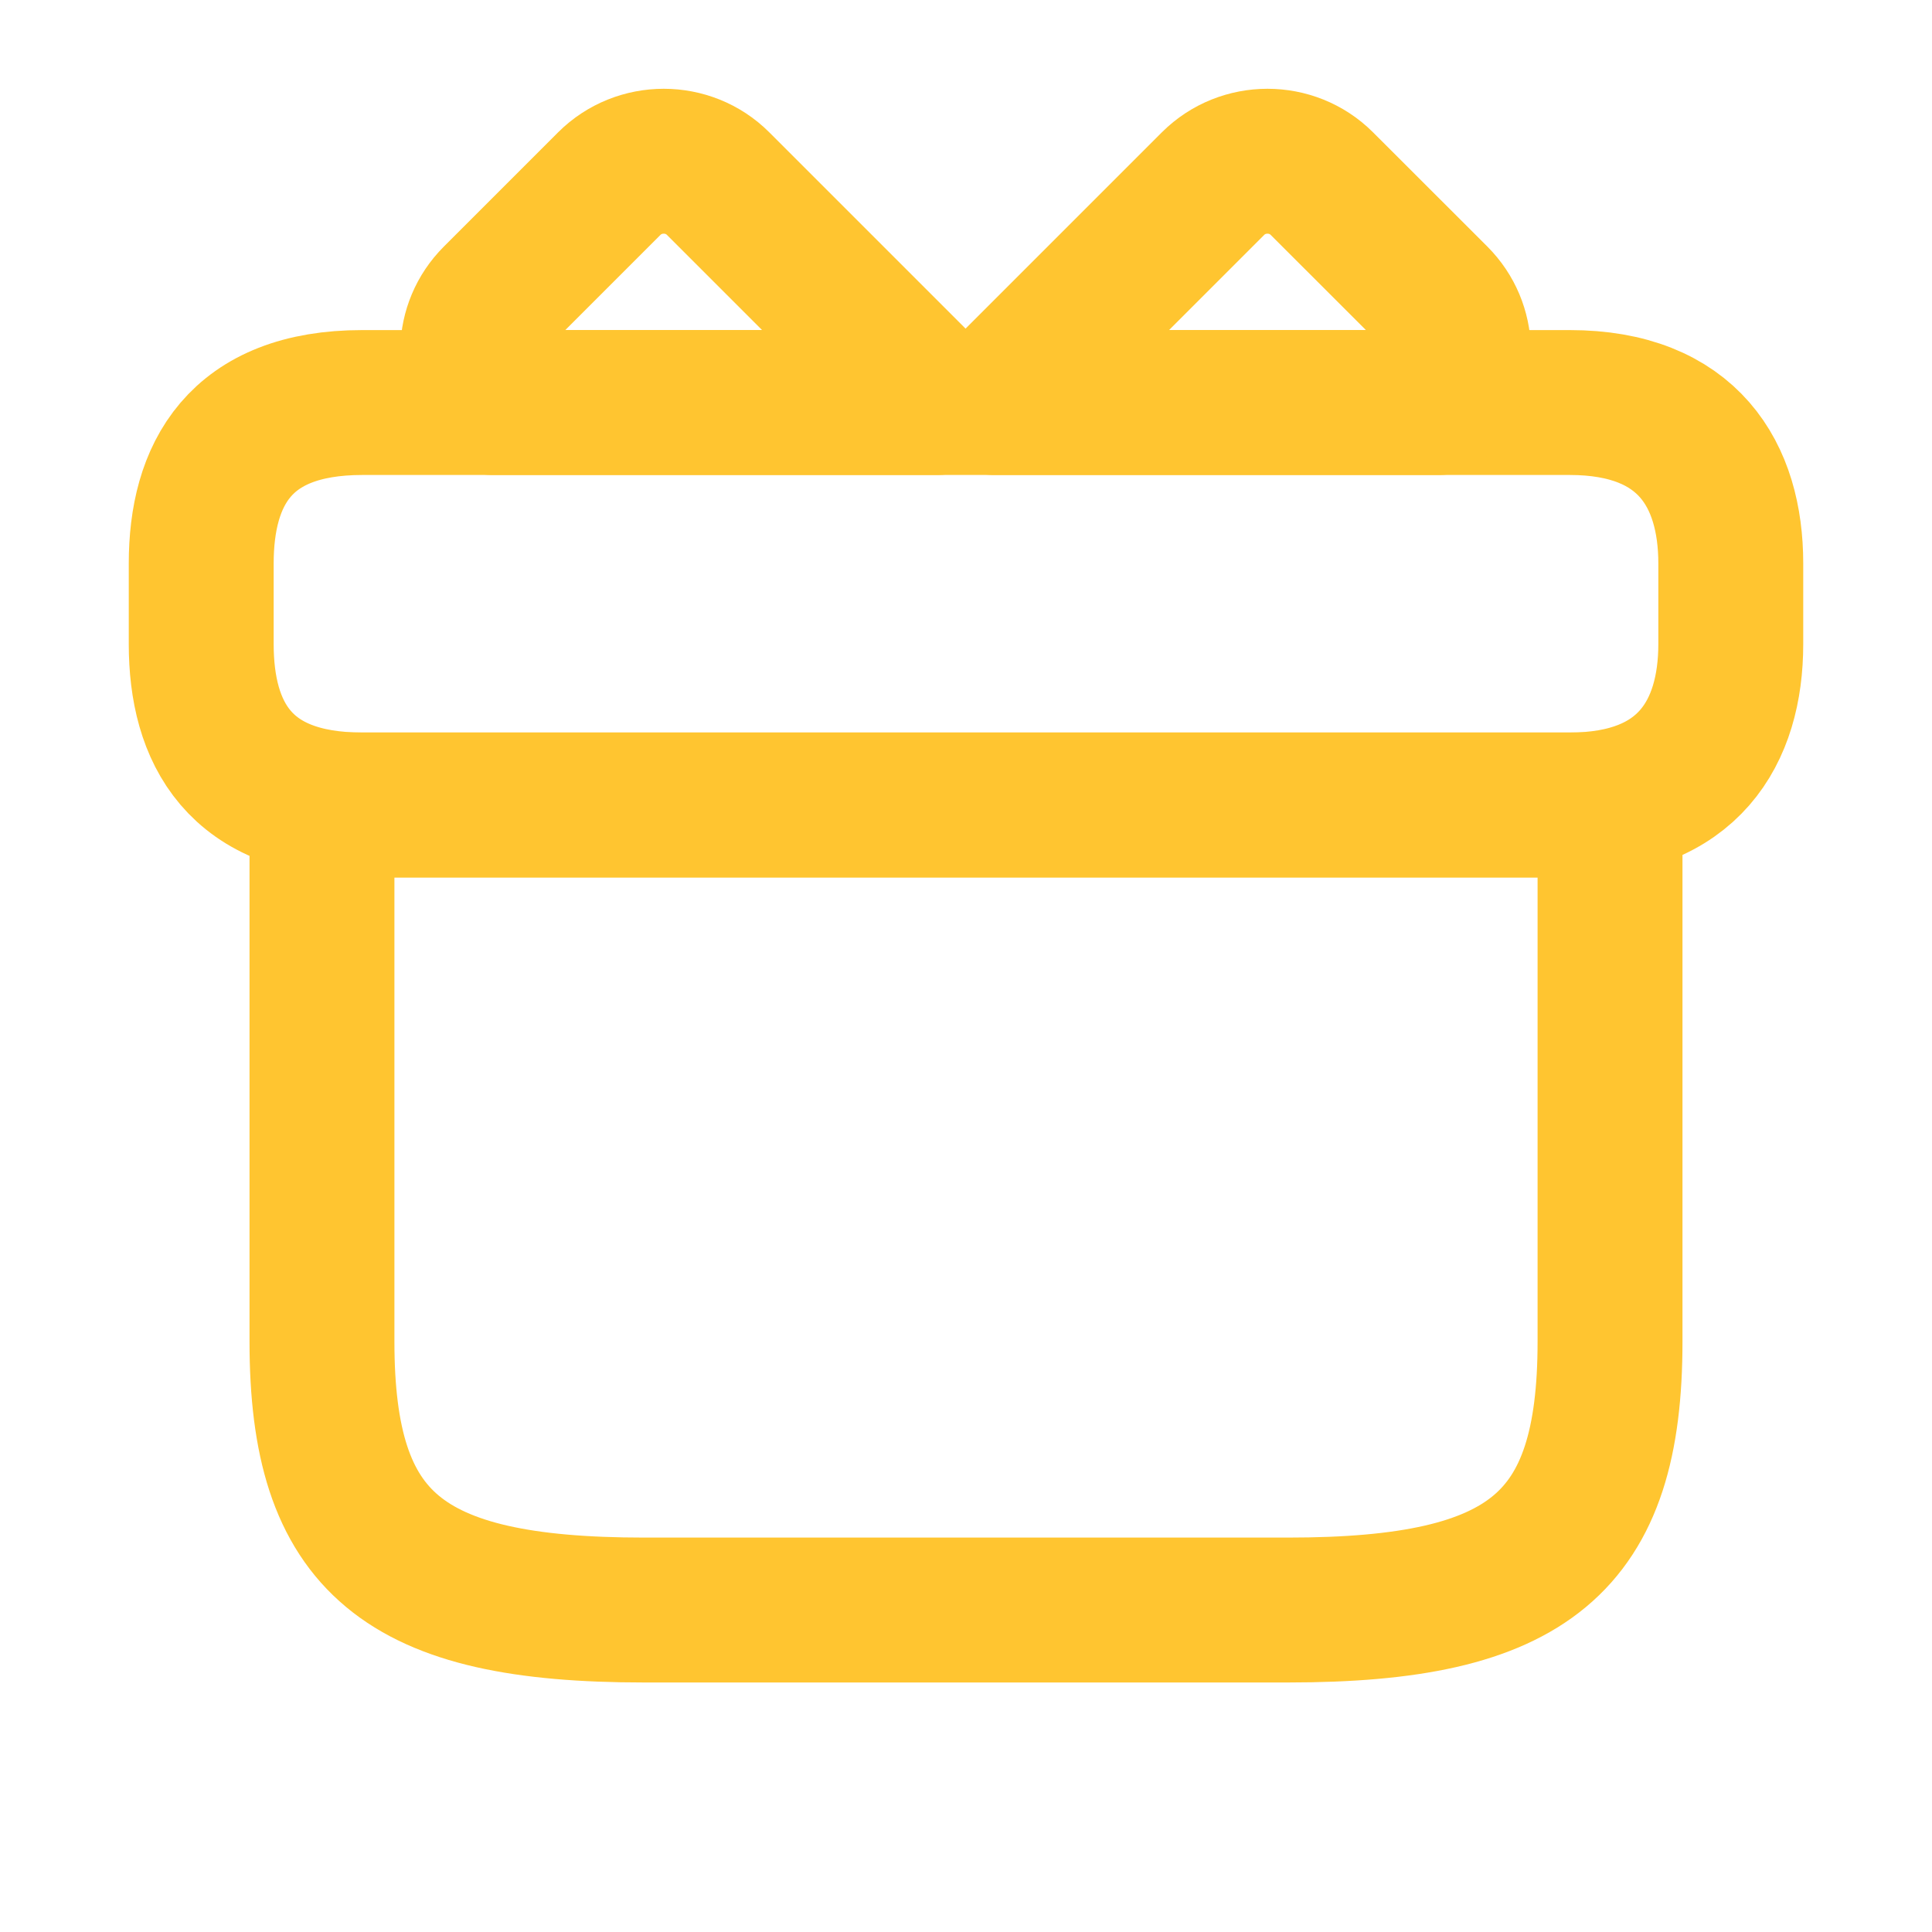 <svg width="20" height="20" viewBox="0 0 20 20" fill="none" xmlns="http://www.w3.org/2000/svg">
<path d="M16.667 8.333H3.333V13.889C3.333 15.972 4.167 16.667 6.667 16.667H13.334C15.834 16.667 16.667 15.972 16.667 13.889V8.333Z" stroke="#FFC530" stroke-width="1.5" stroke-miterlimit="10" stroke-linecap="round" stroke-linejoin="round"/>
<path d="M17.917 5.833V6.667C17.917 7.583 17.475 8.333 16.25 8.333H3.75C2.475 8.333 2.083 7.583 2.083 6.667V5.833C2.083 4.917 2.475 4.167 3.75 4.167H16.25C17.475 4.167 17.917 4.917 17.917 5.833Z" stroke="#FFC530" stroke-width="1.5" stroke-miterlimit="10" stroke-linecap="round" stroke-linejoin="round"/>
<path d="M9.7 4.167H5.1C4.817 3.858 4.825 3.383 5.125 3.083L6.308 1.9C6.617 1.592 7.125 1.592 7.433 1.9L9.7 4.167Z" stroke="#FFC530" stroke-width="1.5" stroke-miterlimit="10" stroke-linecap="round" stroke-linejoin="round"/>
<path d="M14.892 4.167H10.291L12.558 1.9C12.867 1.592 13.375 1.592 13.683 1.9L14.867 3.083C15.166 3.383 15.175 3.858 14.892 4.167Z" stroke="#FFC530" stroke-width="1.5" stroke-miterlimit="10" stroke-linecap="round" stroke-linejoin="round"/>
</svg>
